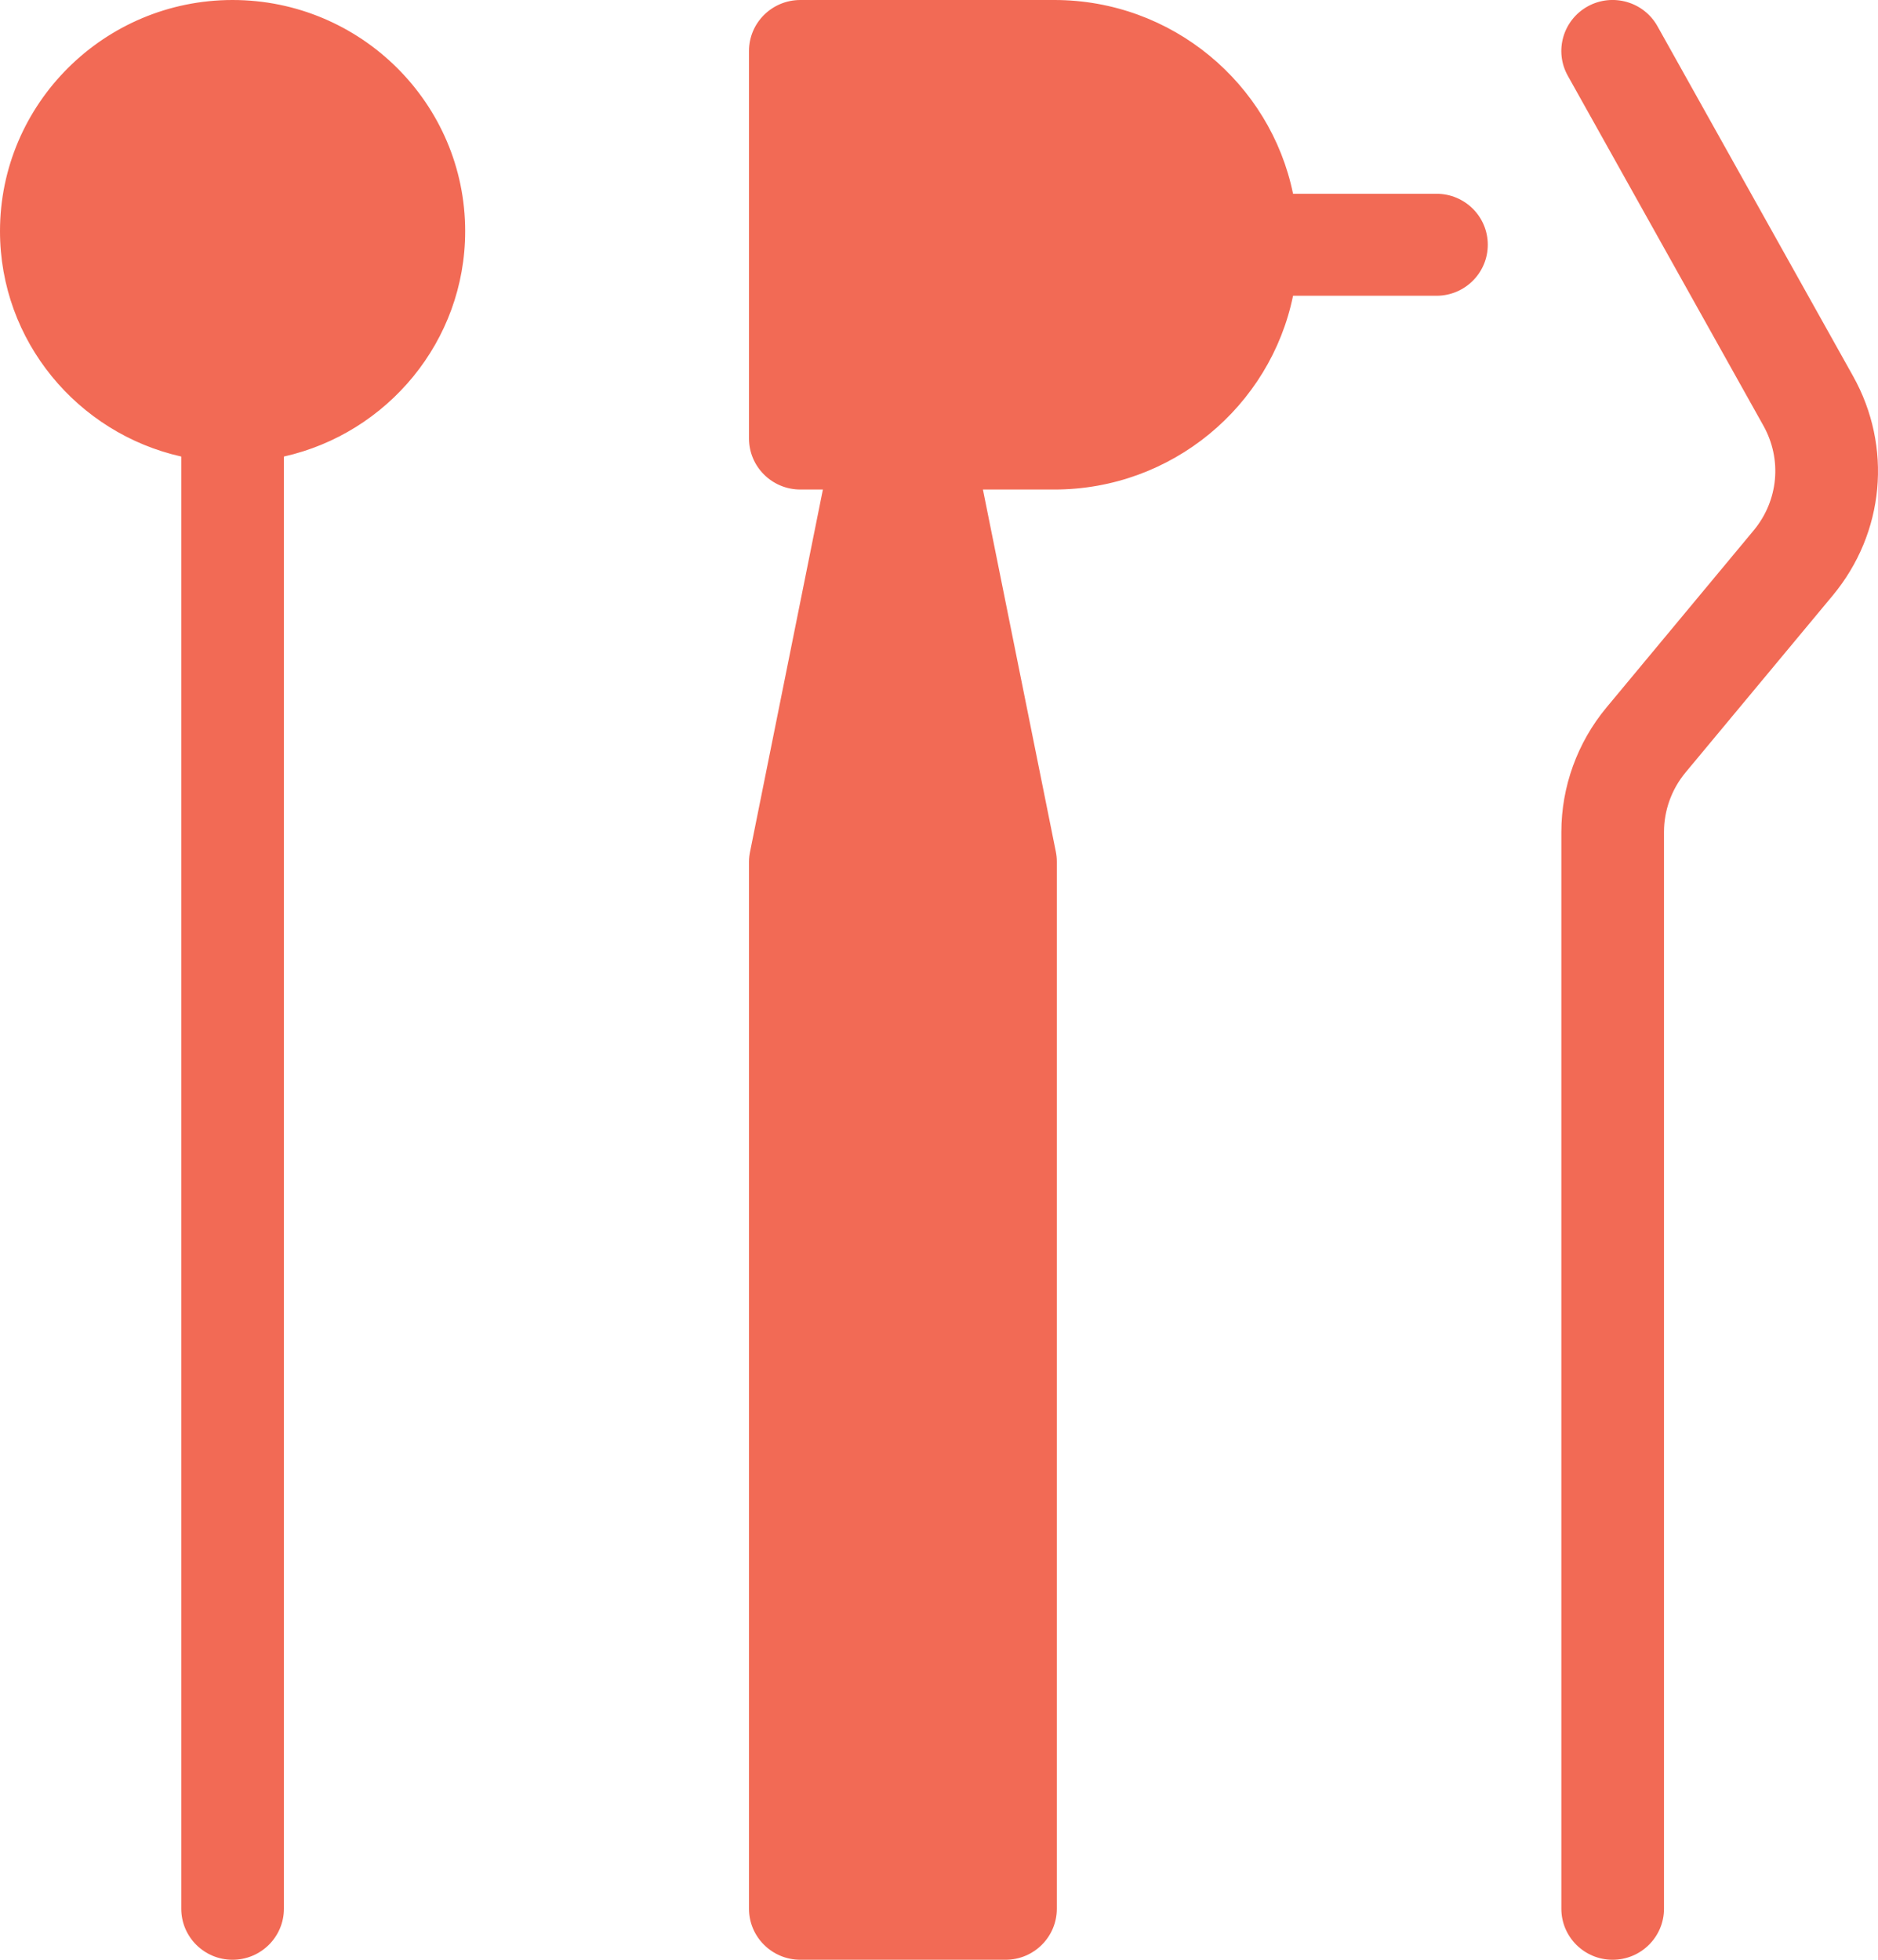<svg xmlns="http://www.w3.org/2000/svg" xmlns:xlink="http://www.w3.org/1999/xlink" preserveAspectRatio="xMidYMid" width="23" height="24" viewBox="0 0 23 24">
  <defs>
    <style>
      .cls-1 {
        fill: #f26a55;
        fill-rule: evenodd;
      }
    </style>
  </defs>
  <path d="M5.697,2.831 C5.697,4.177 4.746,5.306 3.477,5.591 L3.477,23.375 C3.477,23.720 3.195,24.000 2.848,24.000 C2.501,24.000 2.220,23.720 2.220,23.375 L2.220,5.591 C0.951,5.306 -0.000,4.177 -0.000,2.831 C-0.000,1.270 1.278,0.000 2.848,0.000 C4.419,0.000 5.697,1.270 5.697,2.831 ZM22.694,4.605 L20.299,0.321 C20.131,0.020 19.748,-0.089 19.445,0.078 C19.142,0.246 19.032,0.626 19.201,0.928 L21.596,5.212 C21.828,5.626 21.781,6.130 21.477,6.496 L19.673,8.666 C19.318,9.094 19.122,9.635 19.122,10.190 L19.122,23.375 C19.122,23.720 19.403,24.000 19.750,24.000 C20.097,24.000 20.379,23.720 20.379,23.375 L20.379,10.190 C20.379,9.925 20.472,9.666 20.642,9.461 L22.446,7.292 C23.081,6.527 23.179,5.472 22.694,4.605 ZM17.593,2.373 L15.836,2.373 C15.559,1.021 14.353,0.000 12.912,0.000 L9.802,0.000 C9.455,0.000 9.173,0.279 9.173,0.624 L9.173,5.370 C9.173,5.715 9.455,5.995 9.802,5.995 L10.078,5.995 L9.186,10.431 C9.178,10.471 9.173,10.512 9.173,10.553 L9.173,23.375 C9.173,23.720 9.455,24.000 9.802,24.000 L12.315,24.000 C12.662,24.000 12.943,23.720 12.943,23.375 L12.943,10.553 C12.943,10.512 12.939,10.471 12.931,10.431 L12.038,5.995 L12.912,5.995 C14.353,5.995 15.559,4.974 15.836,3.622 L17.593,3.622 C17.940,3.622 18.221,3.342 18.221,2.997 C18.221,2.652 17.940,2.373 17.593,2.373 Z" class="cls-1"/>
</svg>
